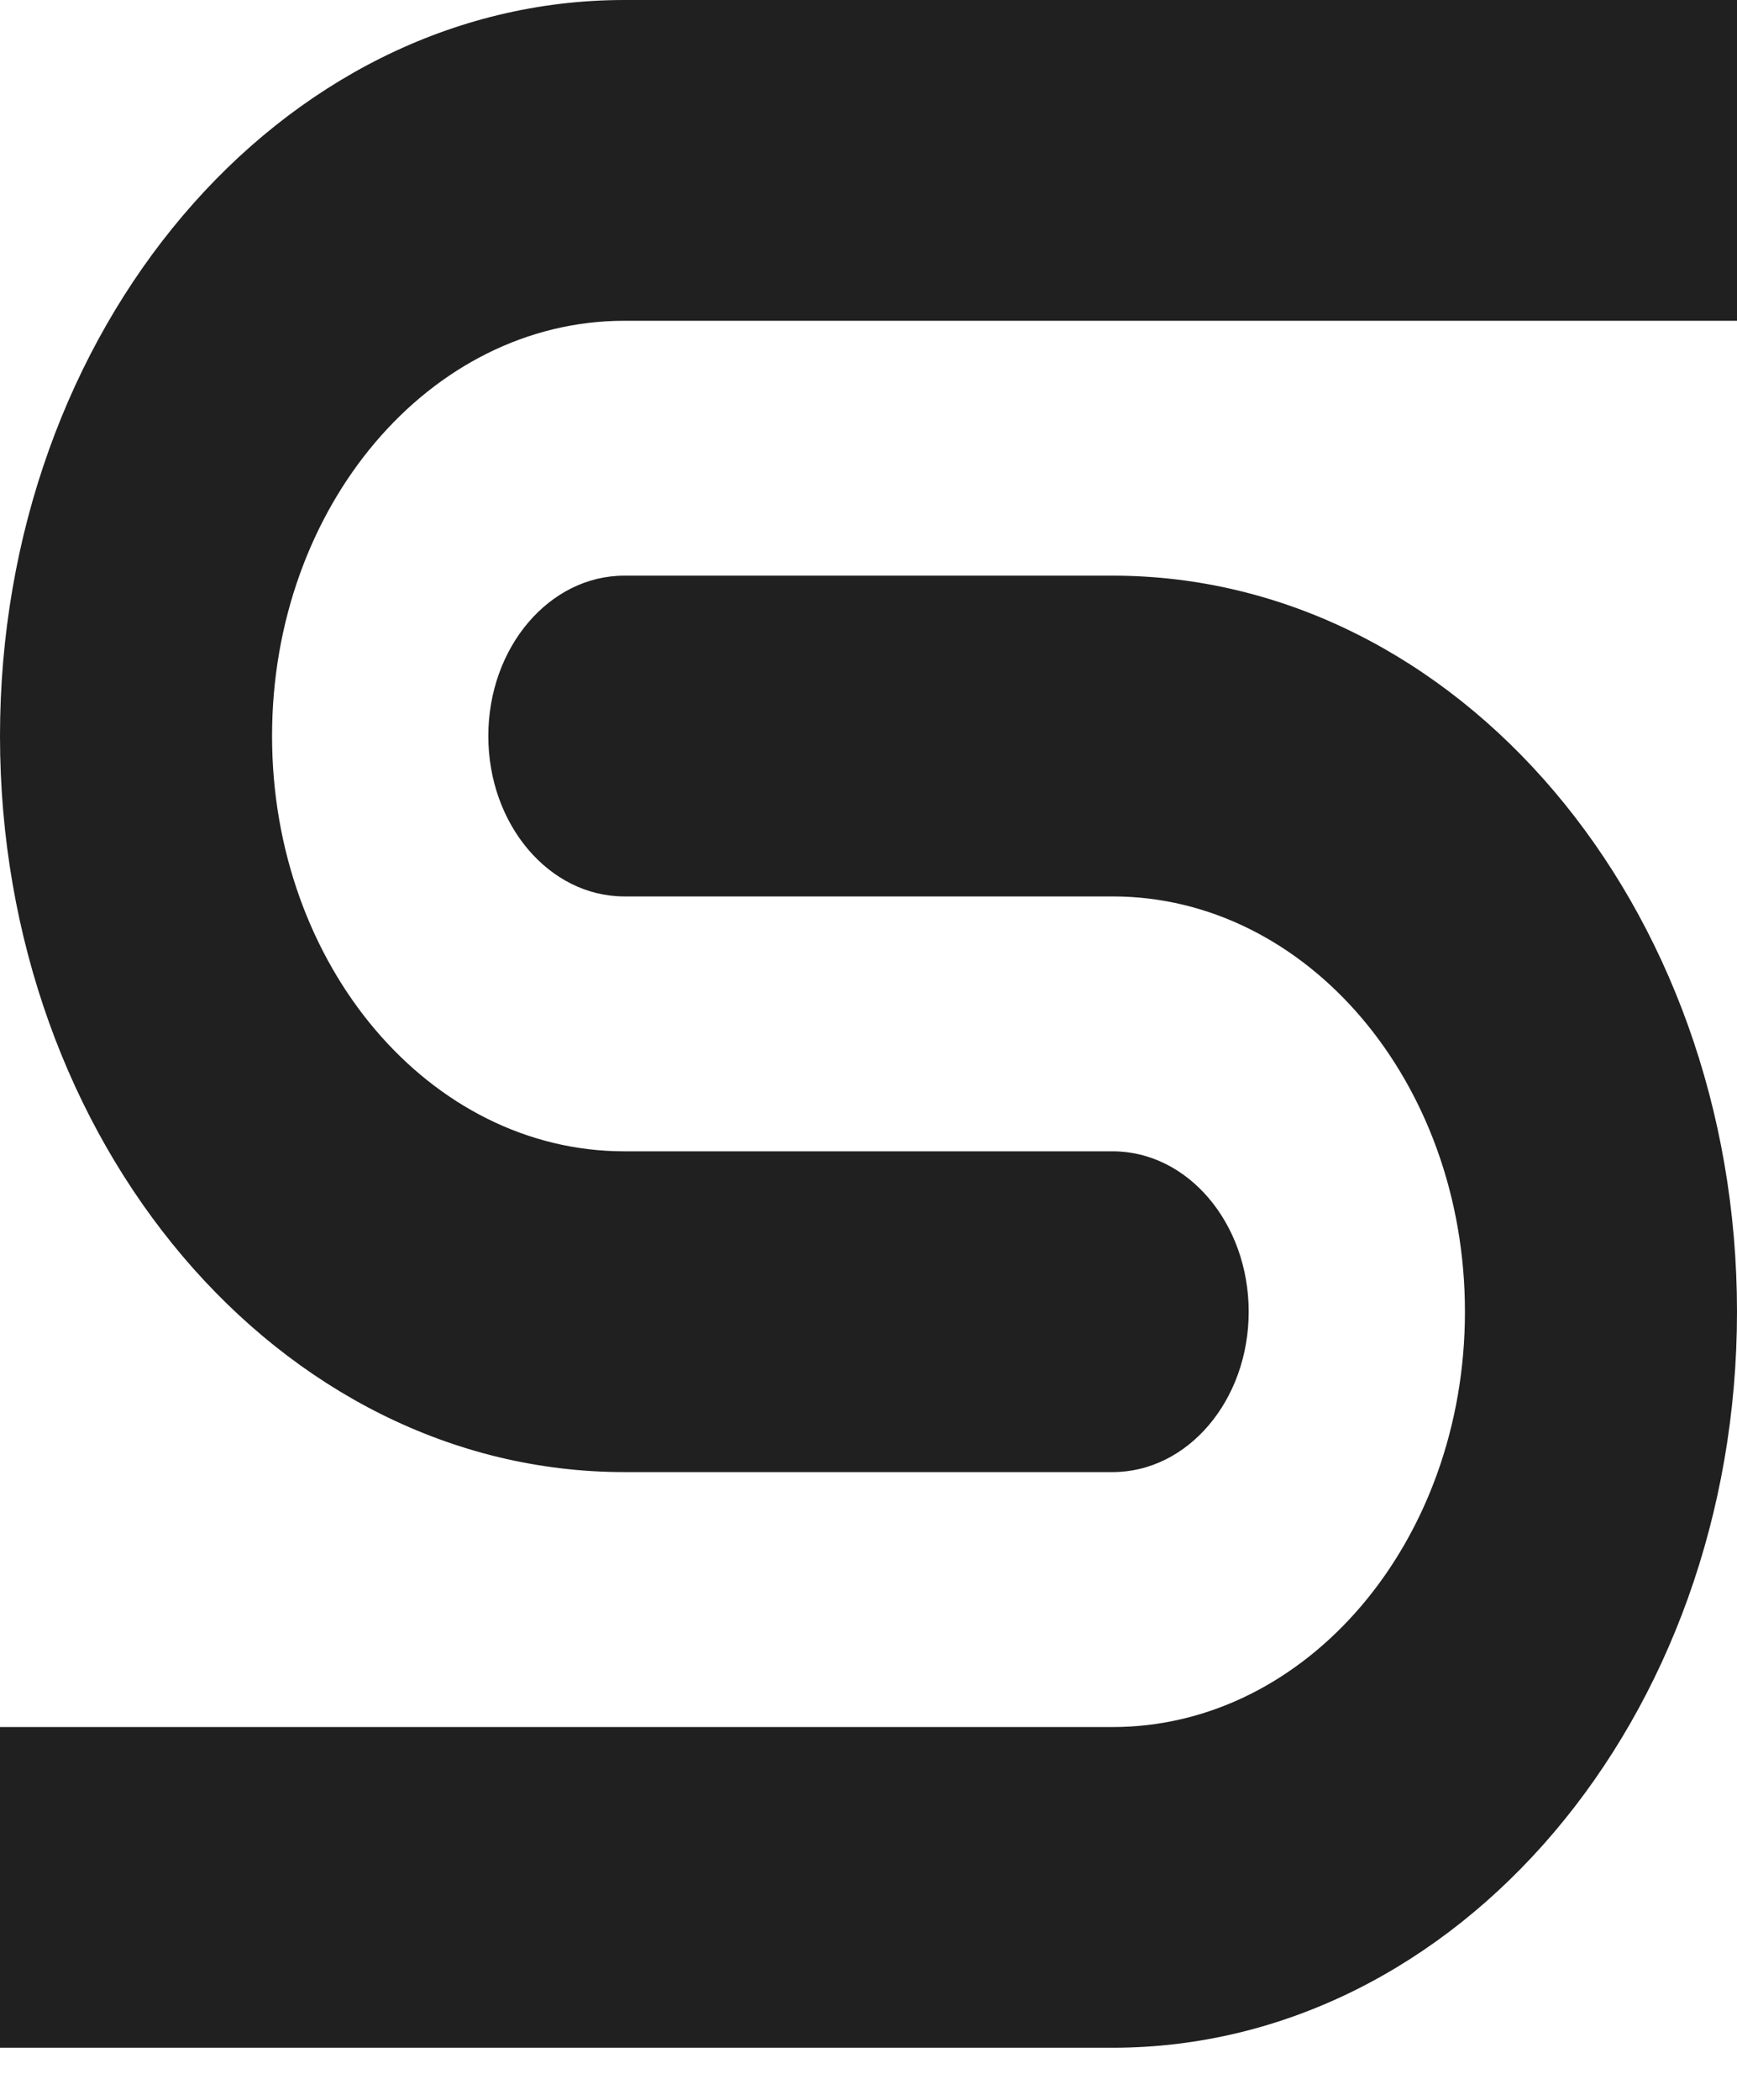 <svg width="24" height="29" viewBox="0 0 24 29" fill="none" xmlns="http://www.w3.org/2000/svg">
    <path fill-rule="evenodd" clip-rule="evenodd"
        d="M15.373 15.9C16.412 15.9 17.253 16.892 17.253 18.115C17.253 19.338 16.412 20.33 15.373 20.33H8.627C3.862 20.33 0 15.779 0 10.165C0 4.551 3.862 0 8.627 0H24V4.43H8.627C5.938 4.43 3.759 6.998 3.759 10.165C3.759 13.333 5.938 15.9 8.627 15.9H15.373ZM8.627 12.38C7.588 12.38 6.747 11.388 6.747 10.165C6.747 8.942 7.588 7.95 8.627 7.95H15.373C20.138 7.95 24 12.501 24 18.115C24 23.729 20.138 28.28 15.373 28.28H0V23.851H15.373C18.062 23.851 20.241 21.283 20.241 18.115C20.241 14.948 18.062 12.38 15.373 12.38H8.627Z"
        fill="#202020" />
</svg>
    